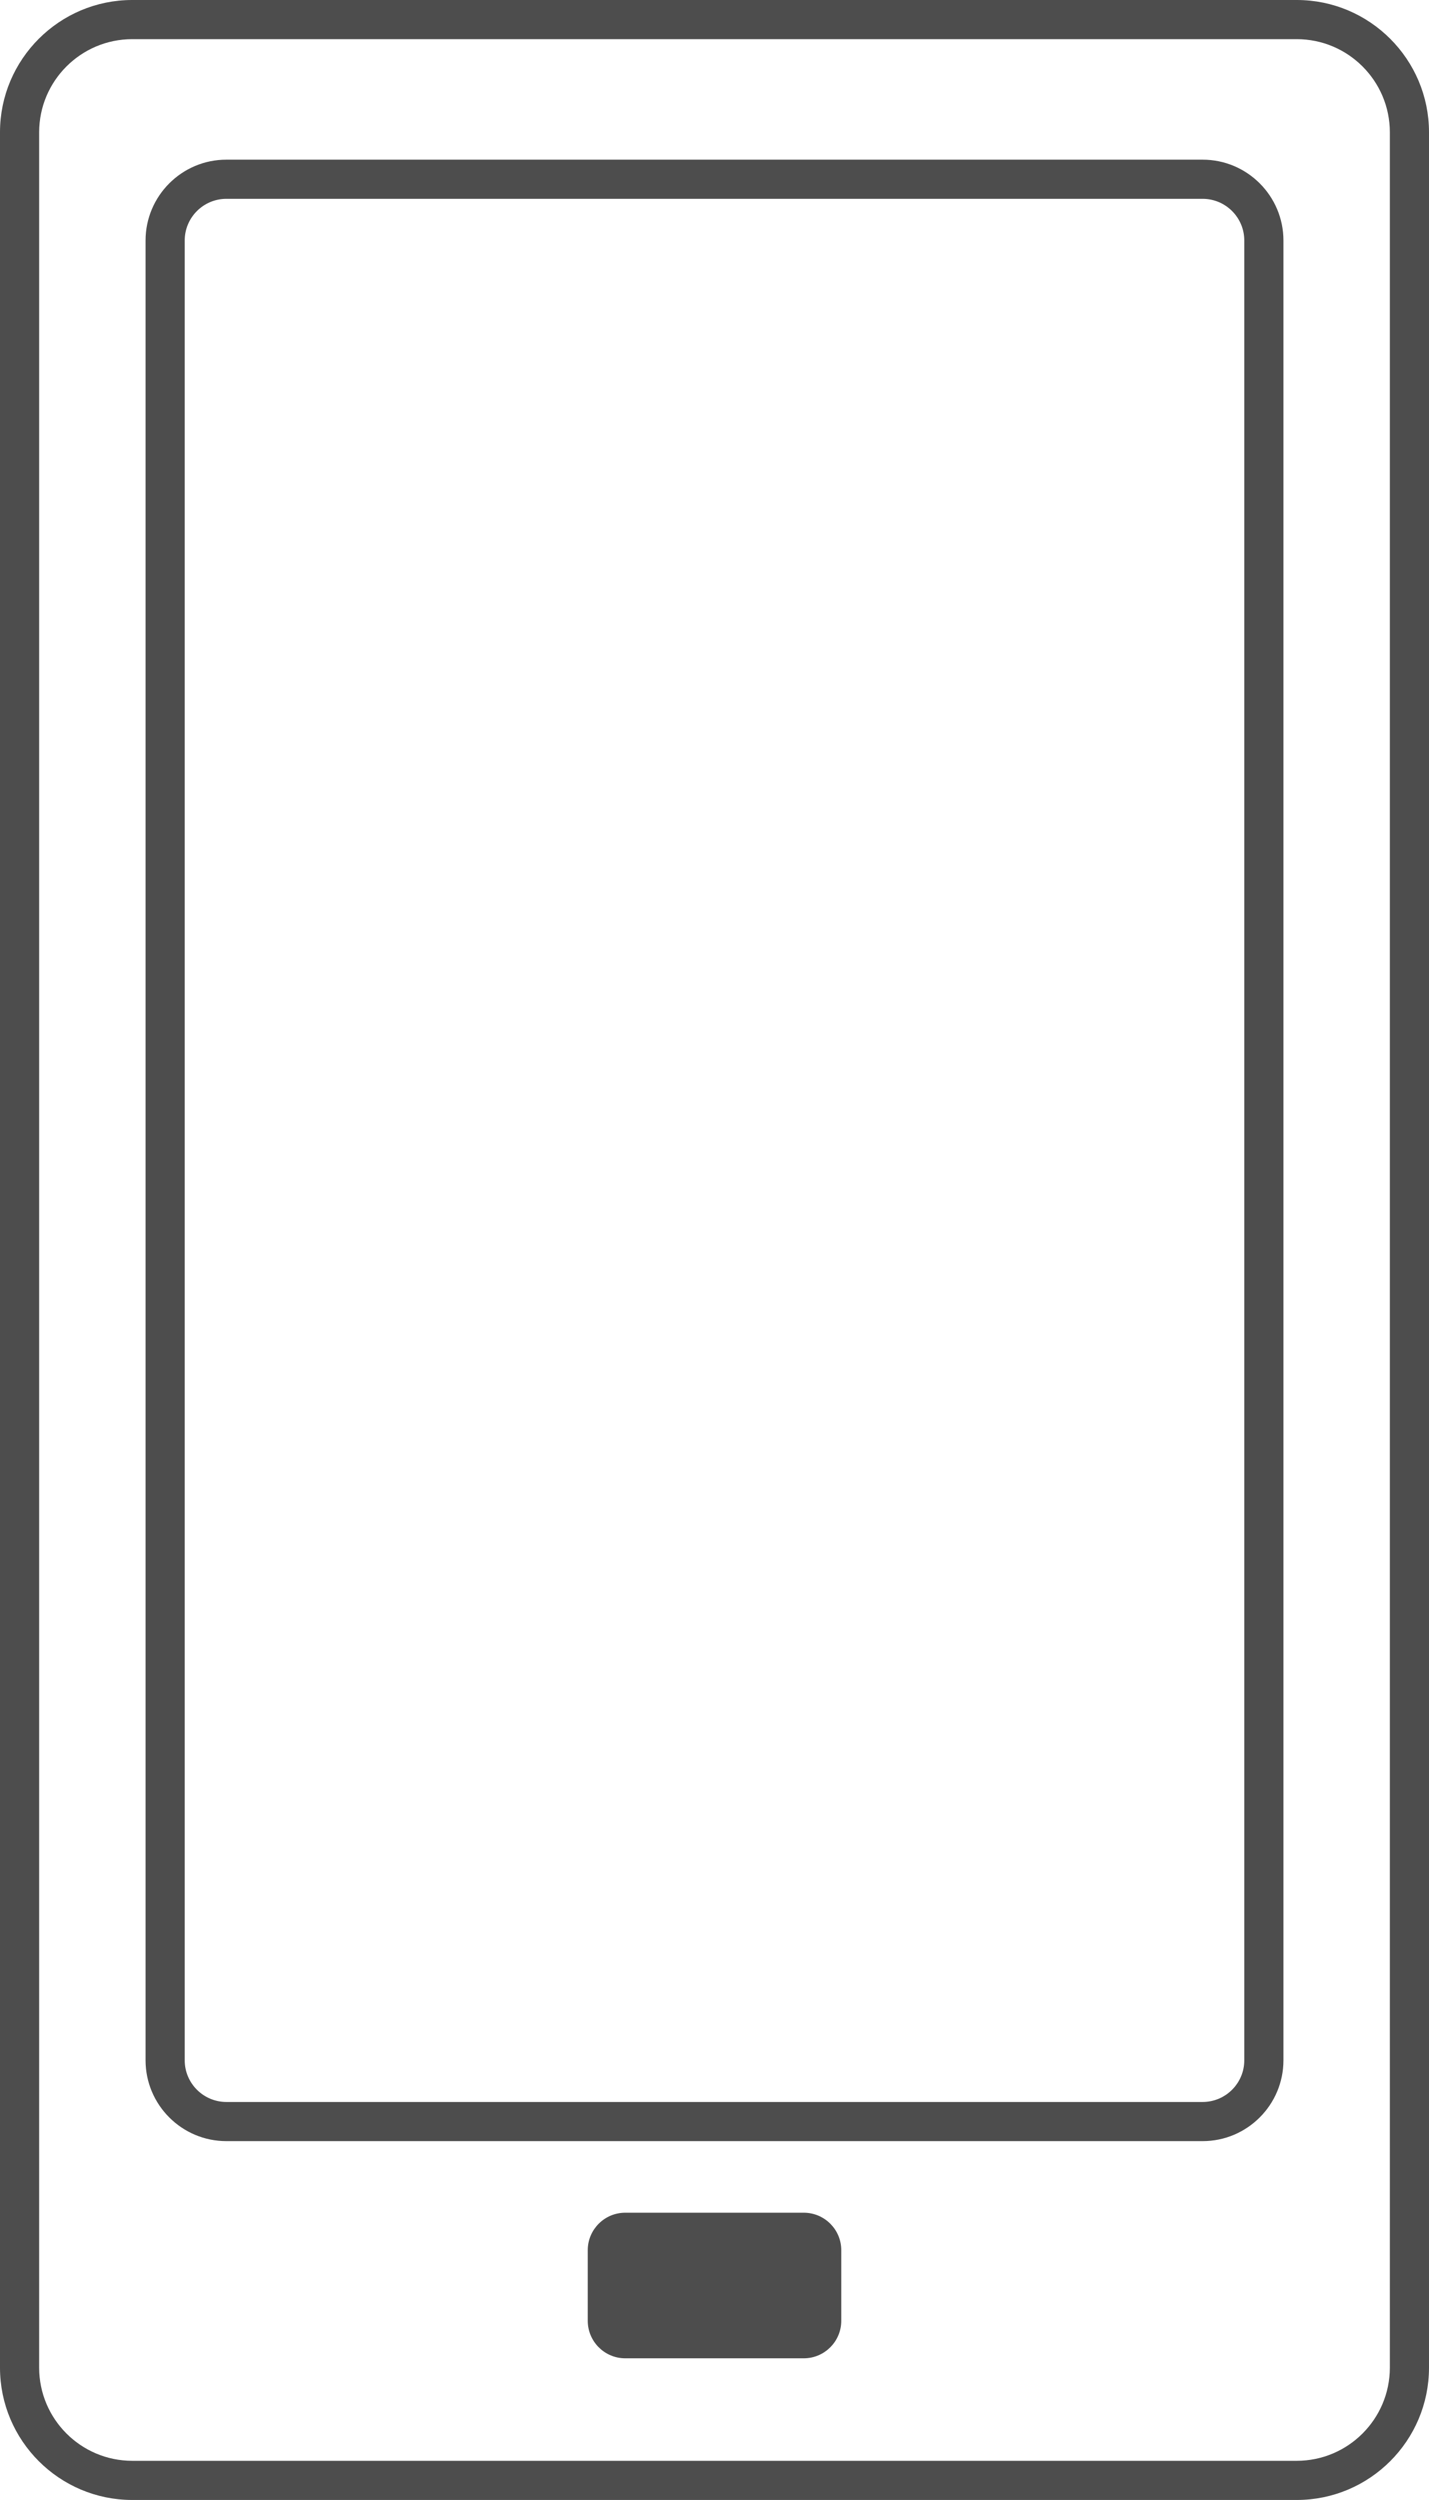 <?xml version="1.0" encoding="utf-8"?>
<!-- Generator: Adobe Illustrator 16.0.0, SVG Export Plug-In . SVG Version: 6.00 Build 0)  -->
<!DOCTYPE svg PUBLIC "-//W3C//DTD SVG 1.1//EN" "http://www.w3.org/Graphics/SVG/1.1/DTD/svg11.dtd">
<svg version="1.1" id="Layer_1" xmlns="http://www.w3.org/2000/svg" xmlns:xlink="http://www.w3.org/1999/xlink" x="0px" y="0px"
	 width="72.992px" height="127.676px" viewBox="0 0 72.992 127.676" enable-background="new 0 0 72.992 127.676"
	 xml:space="preserve">
<g>
	<path fill="#4D4D4D" d="M66.236,127.676H6.756c-3.725,0-6.756-3.03-6.756-6.757V6.756C0,3.031,3.031,0,6.756,0h59.48
		c3.726,0,6.756,3.031,6.756,6.756v114.163C72.992,124.646,69.962,127.676,66.236,127.676 M6.756,2C4.133,2,2,4.133,2,6.756v114.163
		c0,2.623,2.133,4.757,4.756,4.757h59.48c2.623,0,4.756-2.134,4.756-4.757V6.756C70.992,4.133,68.859,2,66.236,2H6.756z"/>
	<path fill="#4D4D4D" d="M61.428,109.35H11.564c-2.277,0-4.129-1.853-4.129-4.129V12.283c0-2.276,1.852-4.129,4.129-4.129h49.864
		c2.277,0,4.129,1.853,4.129,4.129v92.938C65.557,107.497,63.705,109.35,61.428,109.35 M11.564,10.154
		c-1.174,0-2.129,0.955-2.129,2.129v92.938c0,1.174,0.955,2.129,2.129,2.129h49.864c1.175,0,2.129-0.955,2.129-2.129V12.283
		c0-1.174-0.954-2.129-2.129-2.129H11.564z"/>
	<path fill="#4D4D4D" d="M31.939,113.005h9.114c1.061,0,1.919,0.859,1.919,1.918v3.598c0,1.061-0.858,1.92-1.919,1.92h-9.114
		c-1.06,0-1.918-0.859-1.918-1.92v-3.598C30.021,113.864,30.879,113.005,31.939,113.005"/>
</g>
</svg>
